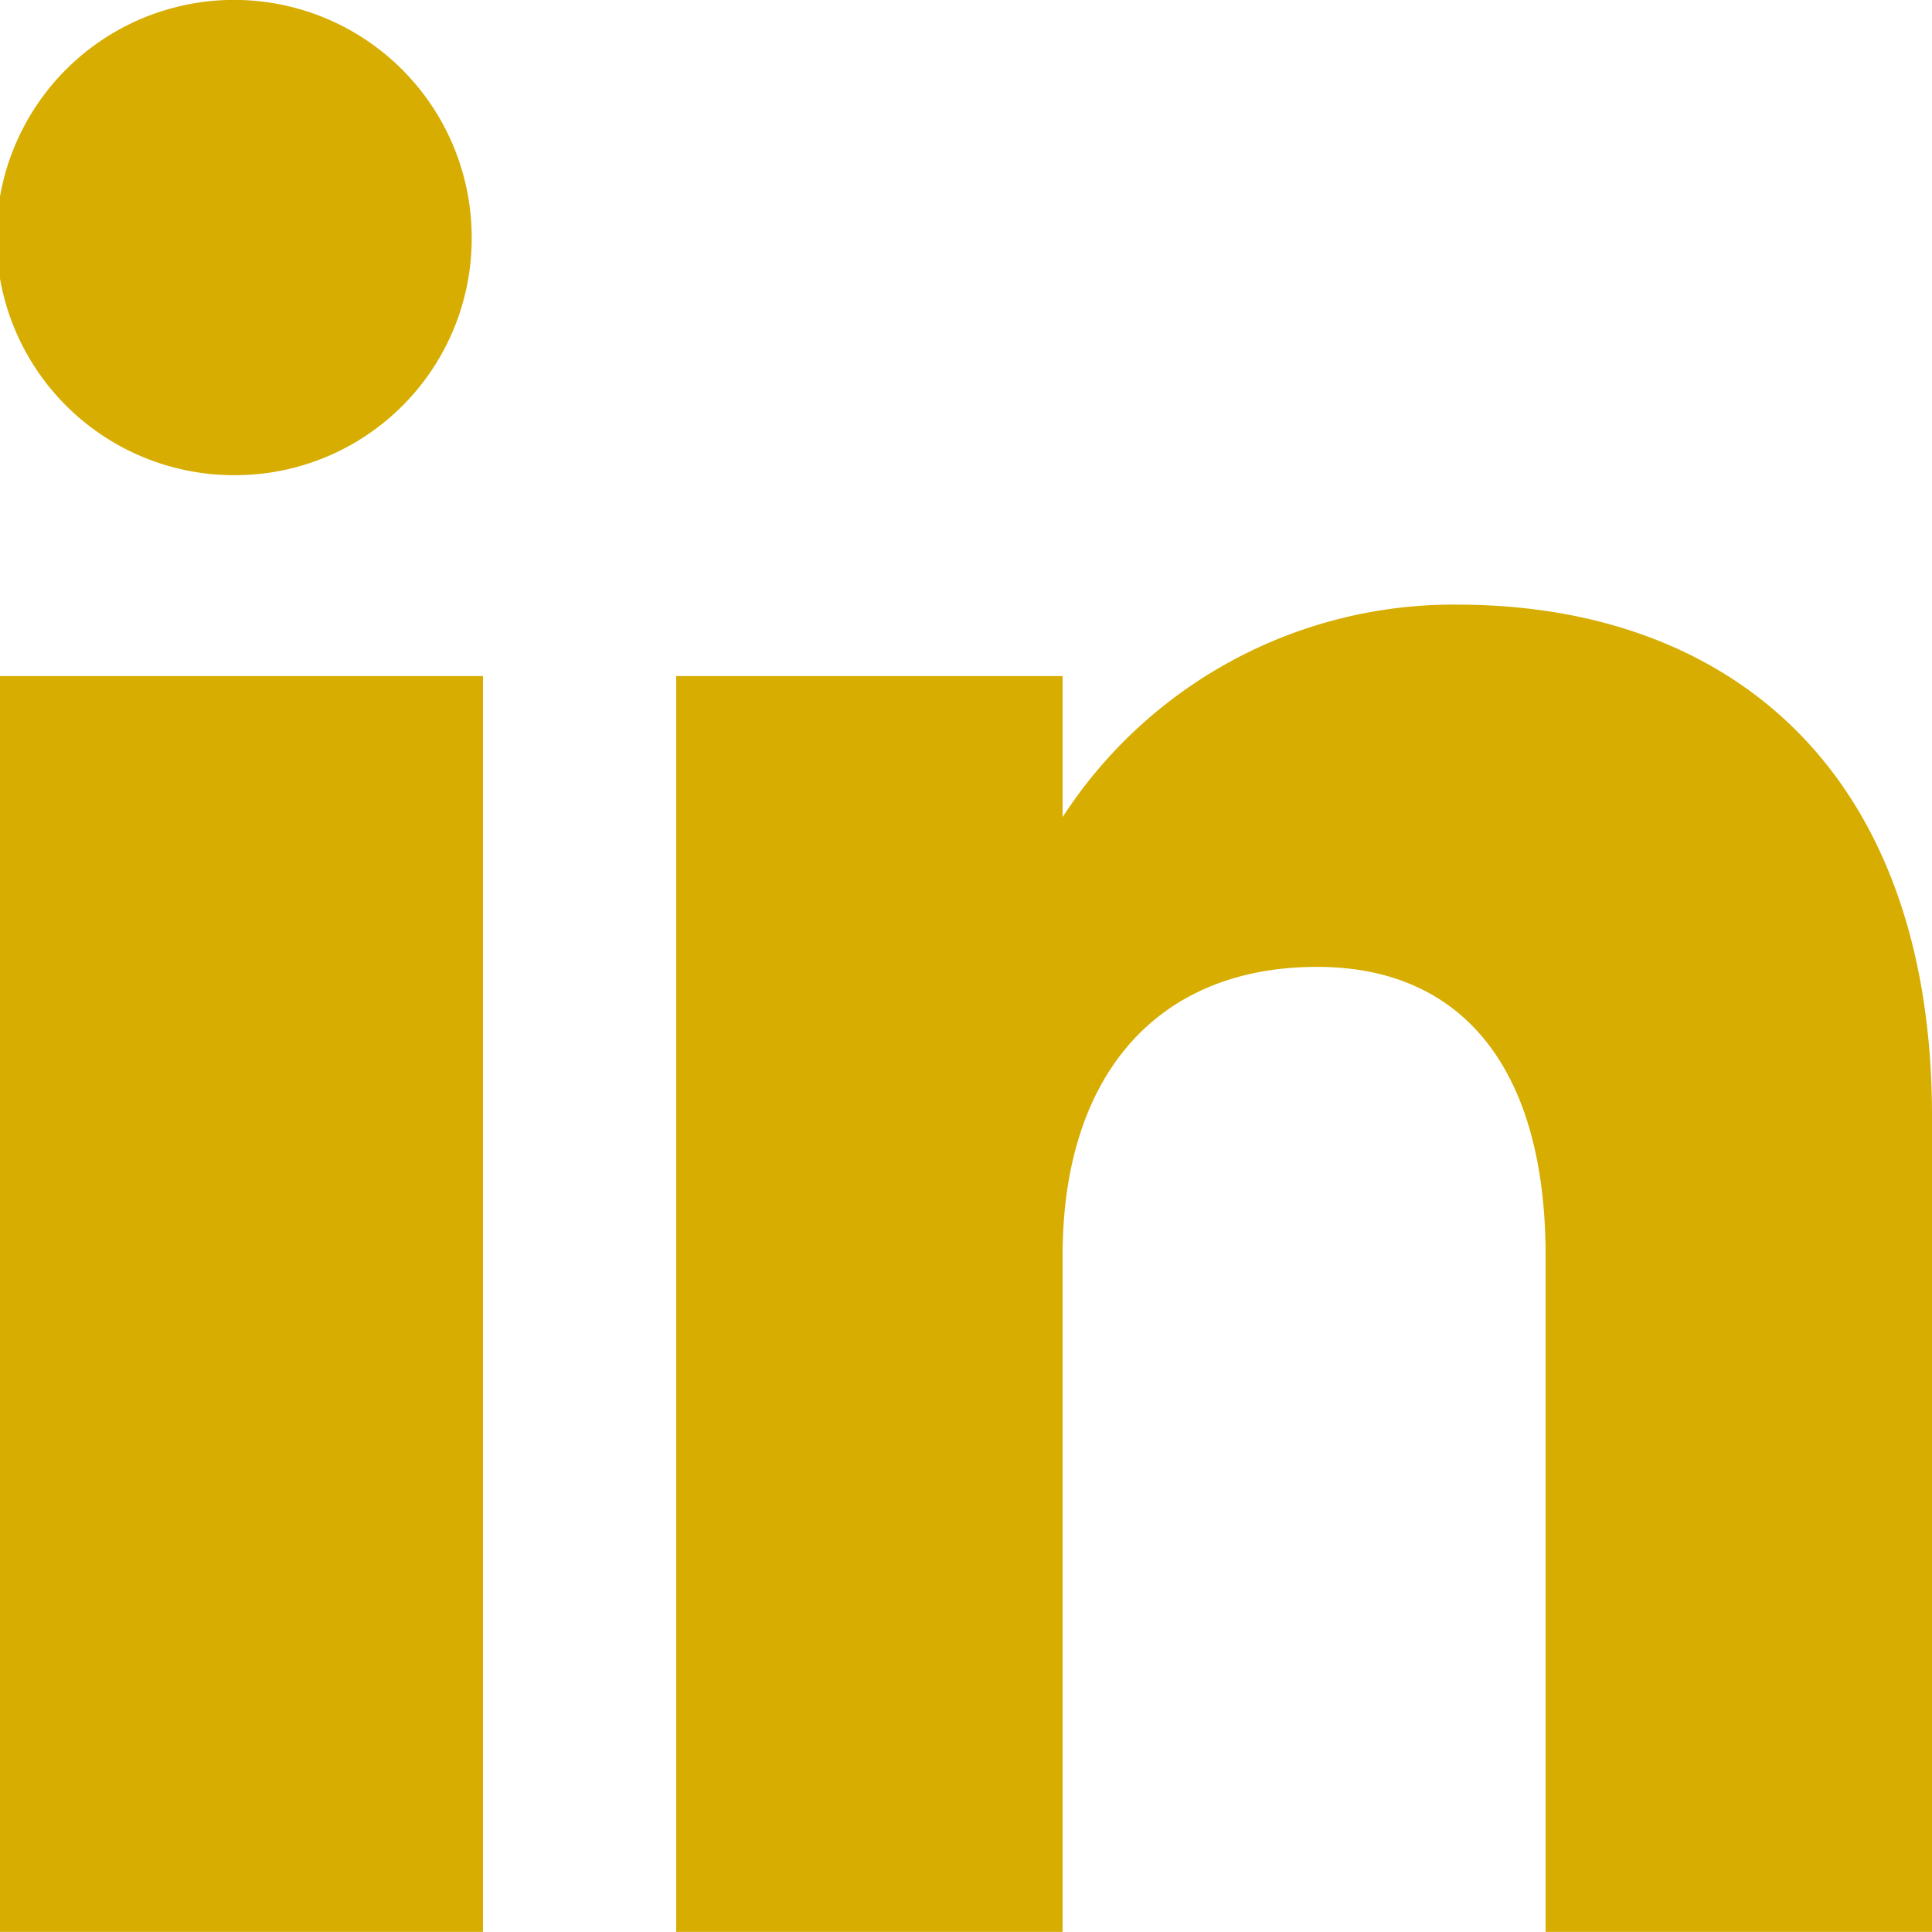 <svg id="Page-1" xmlns="http://www.w3.org/2000/svg" width="20" height="20" viewBox="0 0 20 20">
  <g id="Dribbble-Light-Preview">
    <g id="icons">
      <path id="linkedin-_161_" data-name="linkedin-[#161]" d="M144,7339h-4v-7c0-1.92-.847-2.99-2.366-2.99-1.653,0-2.634,1.12-2.634,2.99v7h-4v-13h4v1.46a4.822,4.822,0,0,1,4.083-2.2c2.829,0,4.917,1.73,4.917,5.3V7339Zm-17.558-15.08a2.46,2.46,0,1,1,2.441-2.46,2.45,2.45,0,0,1-2.441,2.46ZM124,7339h5v-13h-5Z" transform="translate(-124 -7319.001)" fill="#d6ad00" fill-rule="evenodd"/>
    </g>
  </g>
</svg>
